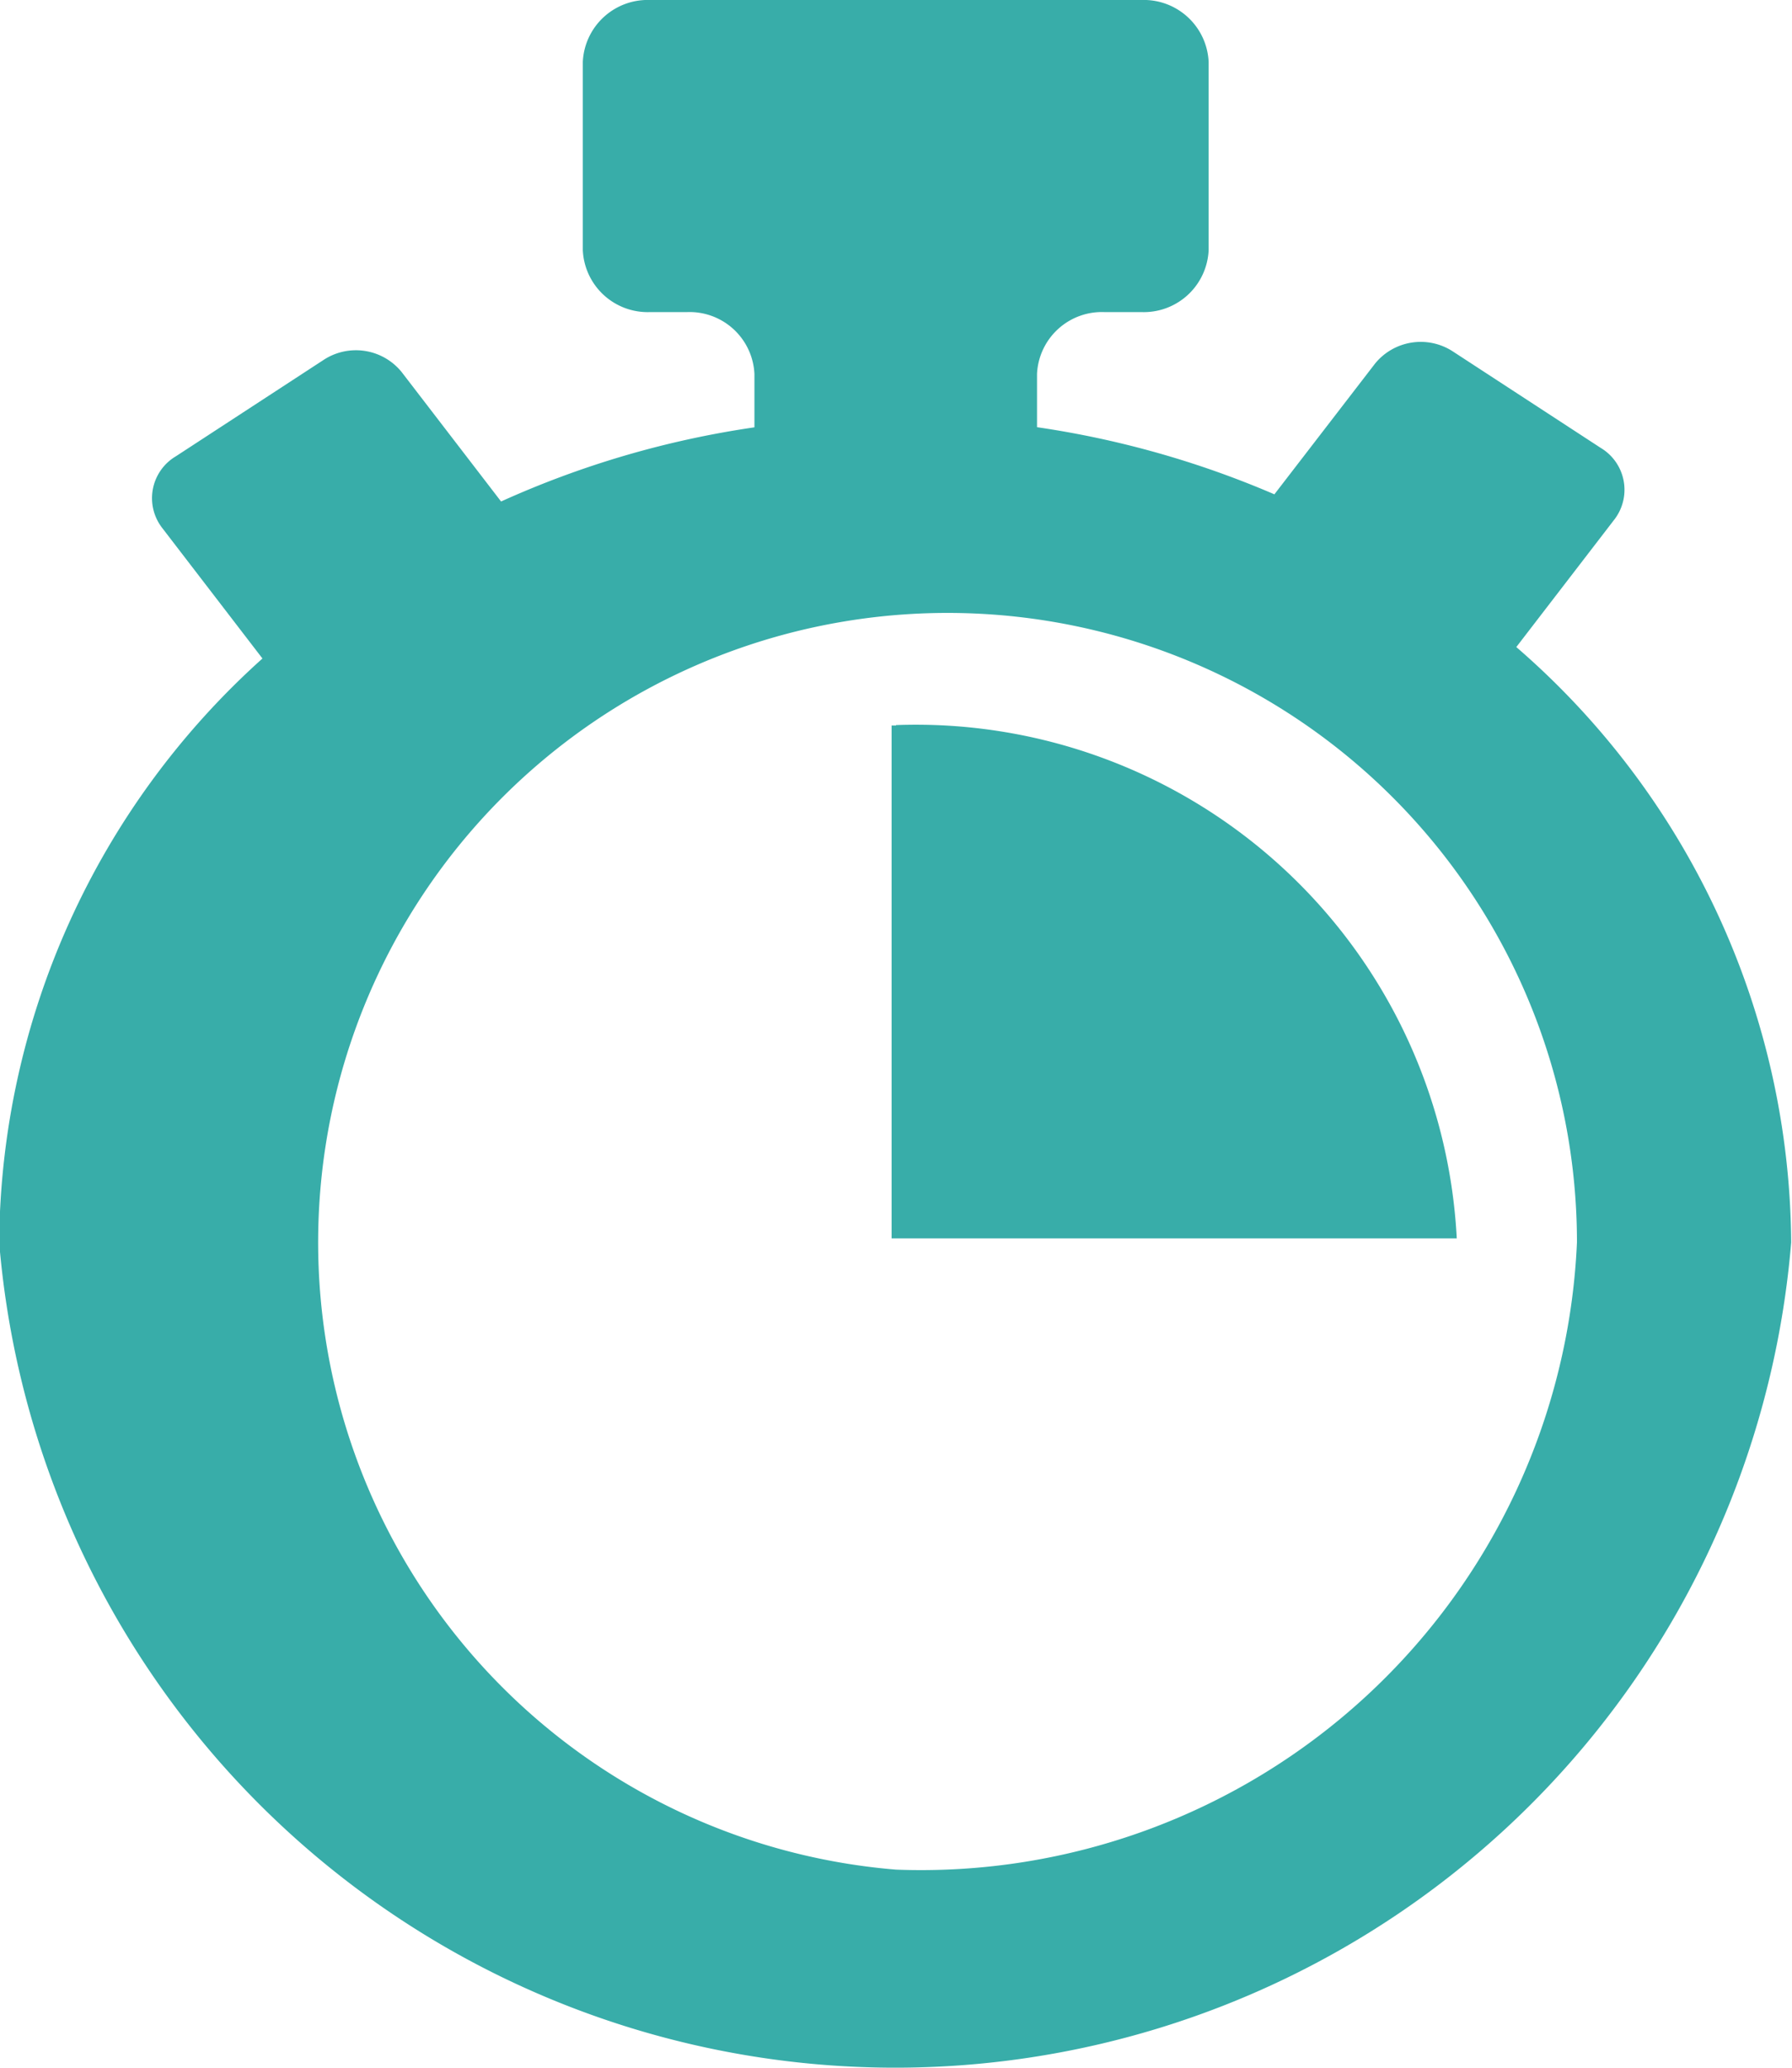 <svg xmlns="http://www.w3.org/2000/svg" width="13" height="15" viewBox="0 0 13 15">
  <defs>
    <style>
      .cls-1 {
        fill: #38ada9;
        fill-rule: evenodd;
      }
    </style>
  </defs>
  <path id="Forma_1" data-name="Forma 1" class="cls-1" d="M134,345.694l0.712-.926a0.354,0.354,0,0,0-.1-0.519l-1.073-.7a0.427,0.427,0,0,0-.564.089l-0.73.948a6.867,6.867,0,0,0-1.722-.487v-0.386a0.471,0.471,0,0,1,.488-0.449h0.269a0.471,0.471,0,0,0,.488-0.449v-1.366a0.471,0.471,0,0,0-.488-0.449h-3.564a0.471,0.471,0,0,0-.488.449v1.366a0.471,0.471,0,0,0,.488.449h0.269a0.471,0.471,0,0,1,.488.449V344.1a6.84,6.84,0,0,0-1.838.538l-0.722-.94a0.427,0.427,0,0,0-.564-0.088l-1.073.7a0.353,0.353,0,0,0-.1.519l0.728,0.948a5.747,5.747,0,0,0-1.91,4.236,6.522,6.522,0,0,0,13,0A5.758,5.758,0,0,0,134,345.694Zm-4.5,8.869a4.566,4.566,0,1,1,4.94-4.551A4.763,4.763,0,0,1,129.5,354.563Zm0-8.3h-0.032v3.721h4.1A3.929,3.929,0,0,0,129.5,346.26Z" transform="translate(-123 -341)"/>
</svg>
